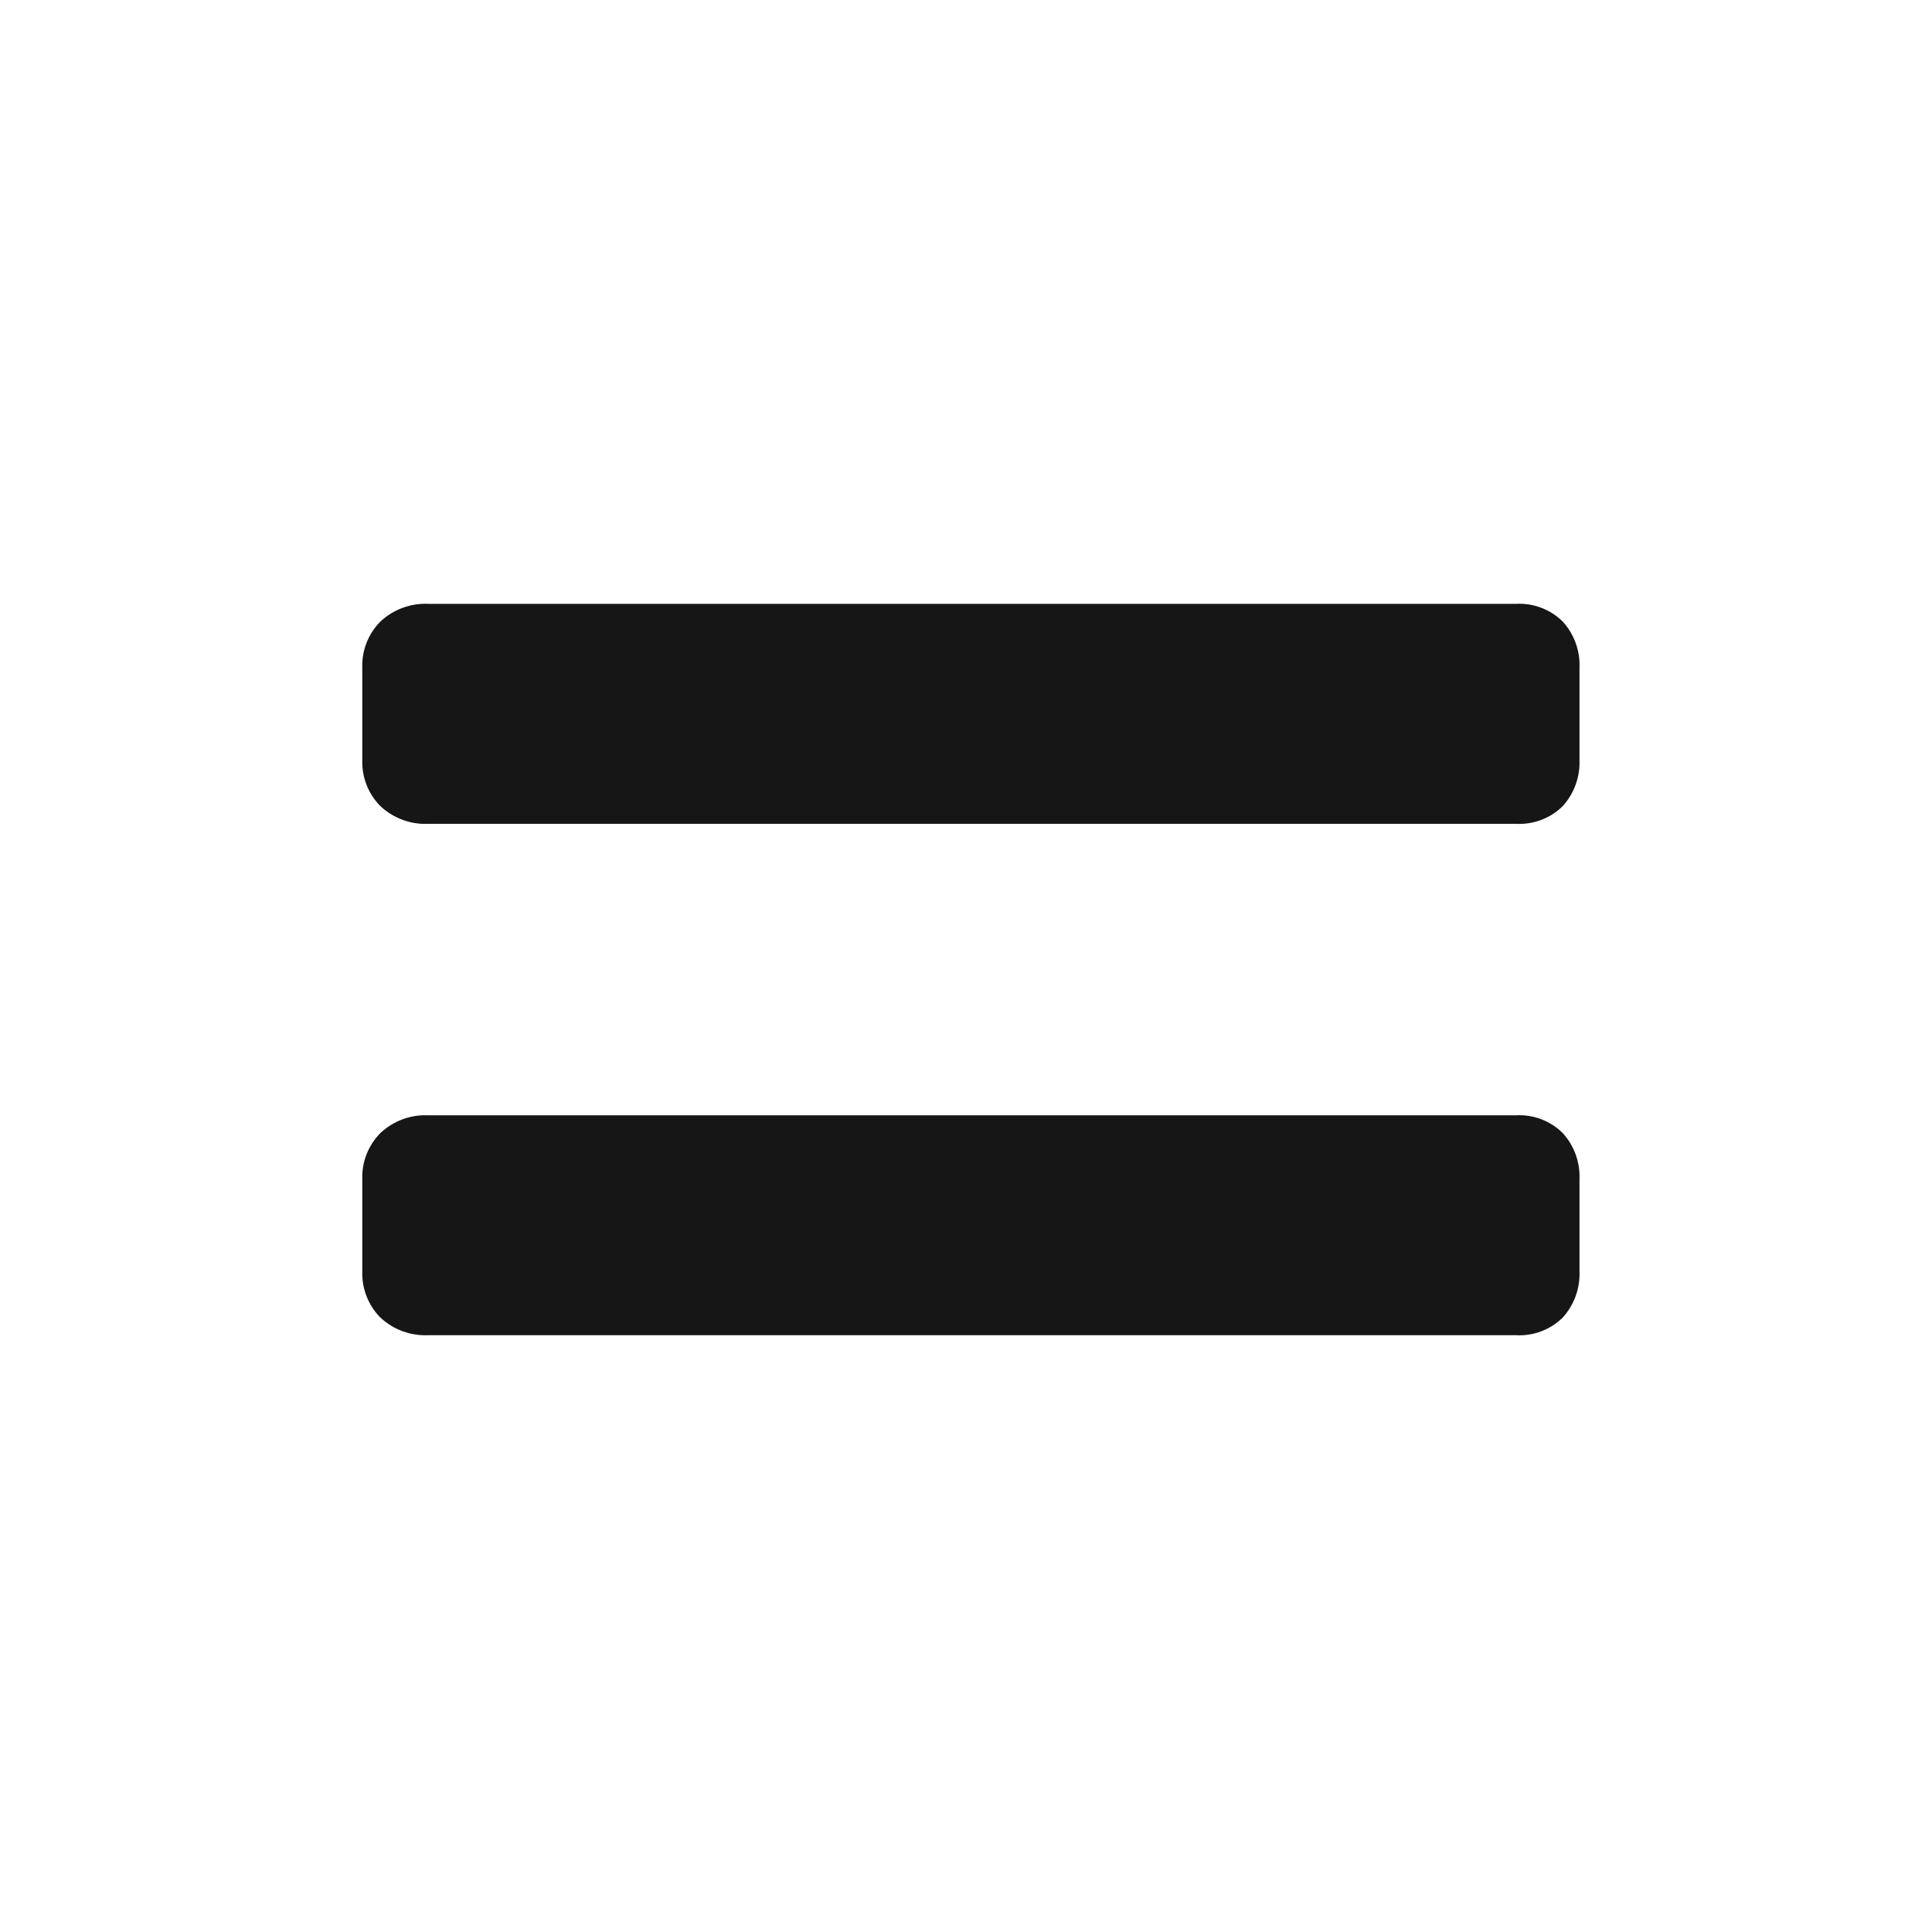 <svg width="48" height="48" viewBox="0 0 48 48" fill="none" xmlns="http://www.w3.org/2000/svg">
<path d="M9.001 18.879V16.591C8.993 16.38 9.029 16.169 9.106 15.973C9.182 15.776 9.298 15.598 9.446 15.447C9.607 15.295 9.796 15.177 10.004 15.101C10.211 15.024 10.433 14.991 10.653 15.003H37.653C37.87 14.989 38.086 15.022 38.289 15.099C38.492 15.175 38.677 15.294 38.83 15.447C39.112 15.76 39.26 16.17 39.242 16.591V18.879C39.259 19.299 39.111 19.71 38.83 20.023C38.677 20.177 38.492 20.295 38.289 20.371C38.086 20.448 37.87 20.48 37.653 20.467H10.653C10.433 20.479 10.211 20.446 10.004 20.369C9.796 20.293 9.607 20.175 9.446 20.023C9.298 19.873 9.182 19.694 9.106 19.497C9.029 19.3 8.994 19.09 9.001 18.879V18.879ZM9.001 31.584V29.299C8.993 29.088 9.029 28.878 9.106 28.681C9.182 28.484 9.298 28.306 9.446 28.155C9.607 28.003 9.796 27.884 10.004 27.808C10.211 27.731 10.432 27.698 10.653 27.71H37.653C37.87 27.696 38.087 27.729 38.29 27.806C38.493 27.883 38.677 28.002 38.83 28.155C39.112 28.468 39.26 28.878 39.242 29.299V31.584C39.26 32.005 39.111 32.416 38.83 32.73C38.677 32.883 38.492 33.001 38.289 33.077C38.086 33.154 37.87 33.186 37.653 33.172H10.653C10.433 33.184 10.211 33.151 10.004 33.075C9.796 32.999 9.607 32.882 9.446 32.73C9.298 32.579 9.182 32.399 9.106 32.202C9.029 32.005 8.993 31.795 9.001 31.584V31.584Z" fill="#161616"/>
</svg>
